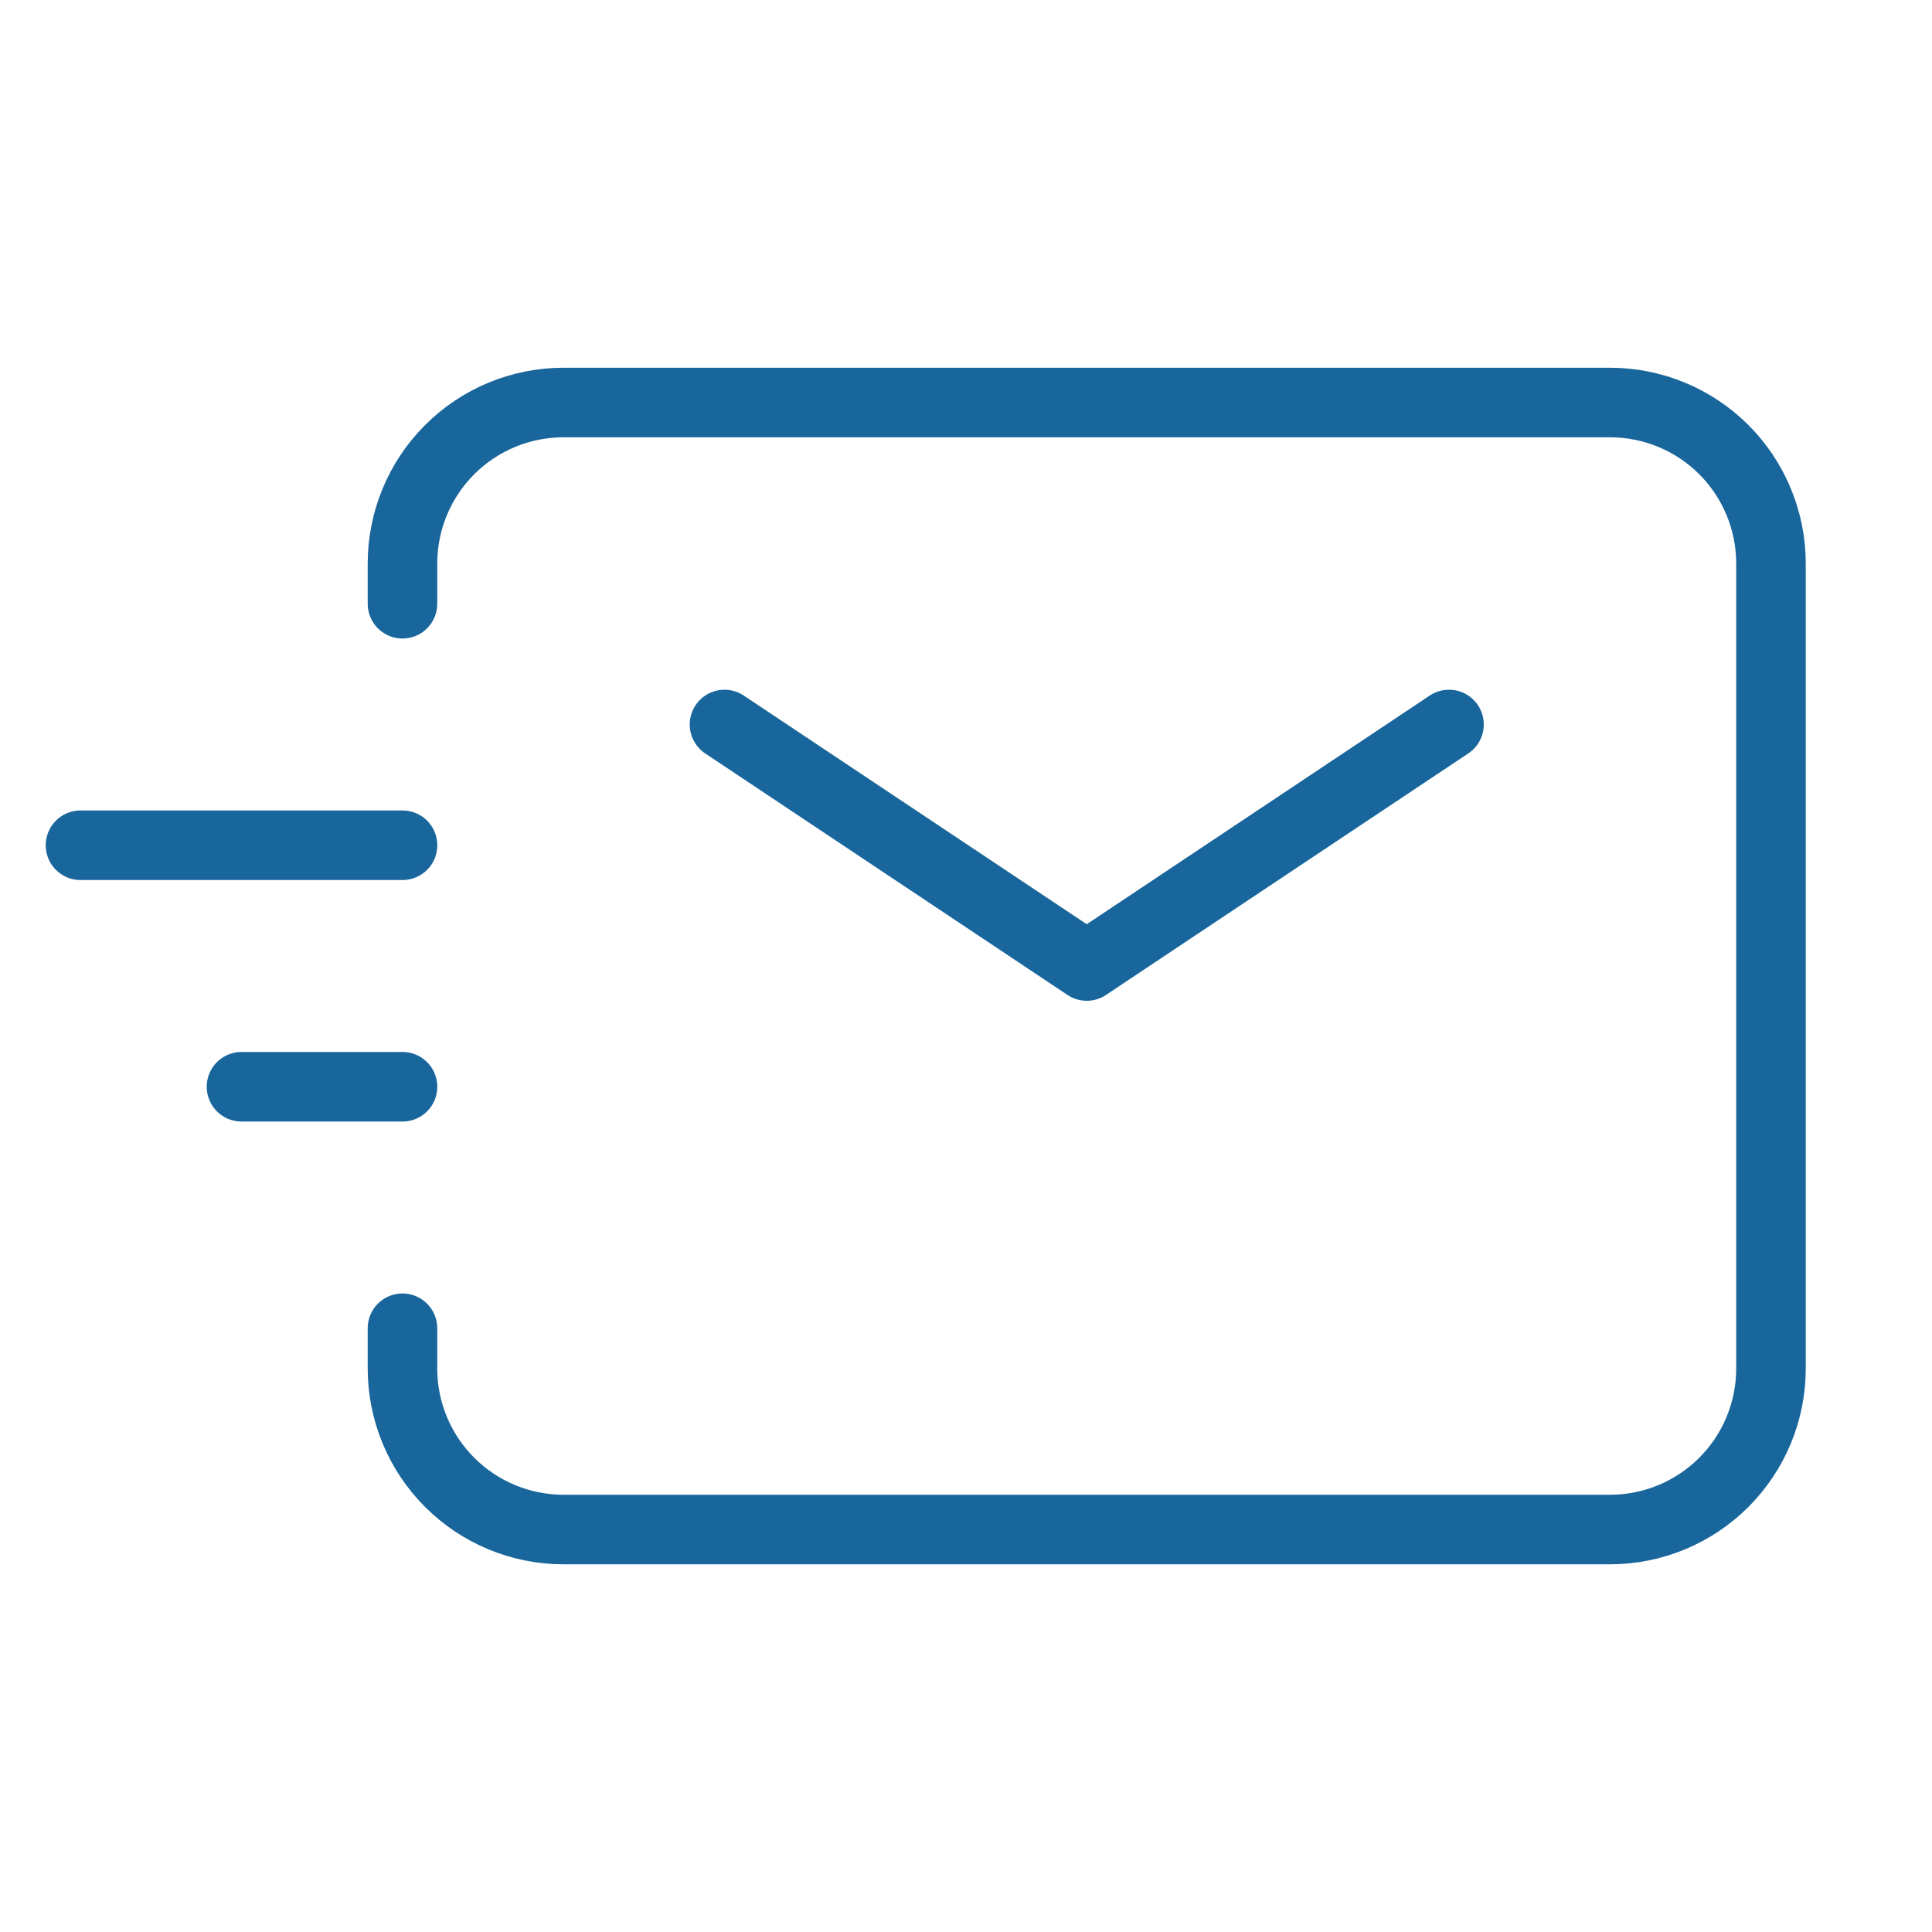 <svg width="50" height="50" viewBox="0 0 50 50" fill="none" xmlns="http://www.w3.org/2000/svg">
<path d="M18.75 18.75L28.125 25L37.5 18.75M6.25 28.125H10.417M2.083 21.875H10.417" stroke="#19669C" stroke-width="1.8" stroke-linecap="round" stroke-linejoin="round"/>
<path d="M10.416 15.625V14.584C10.416 13.479 10.855 12.419 11.637 11.637C12.418 10.856 13.478 10.417 14.583 10.417H41.666C42.772 10.417 43.831 10.856 44.613 11.637C45.394 12.419 45.833 13.479 45.833 14.584V35.417C45.833 36.522 45.394 37.582 44.613 38.363C43.831 39.145 42.772 39.584 41.666 39.584H14.583C13.478 39.584 12.418 39.145 11.637 38.363C10.855 37.582 10.416 36.522 10.416 35.417V34.375" stroke="#19669C" stroke-width="1.8" stroke-linecap="round"/>
</svg>
